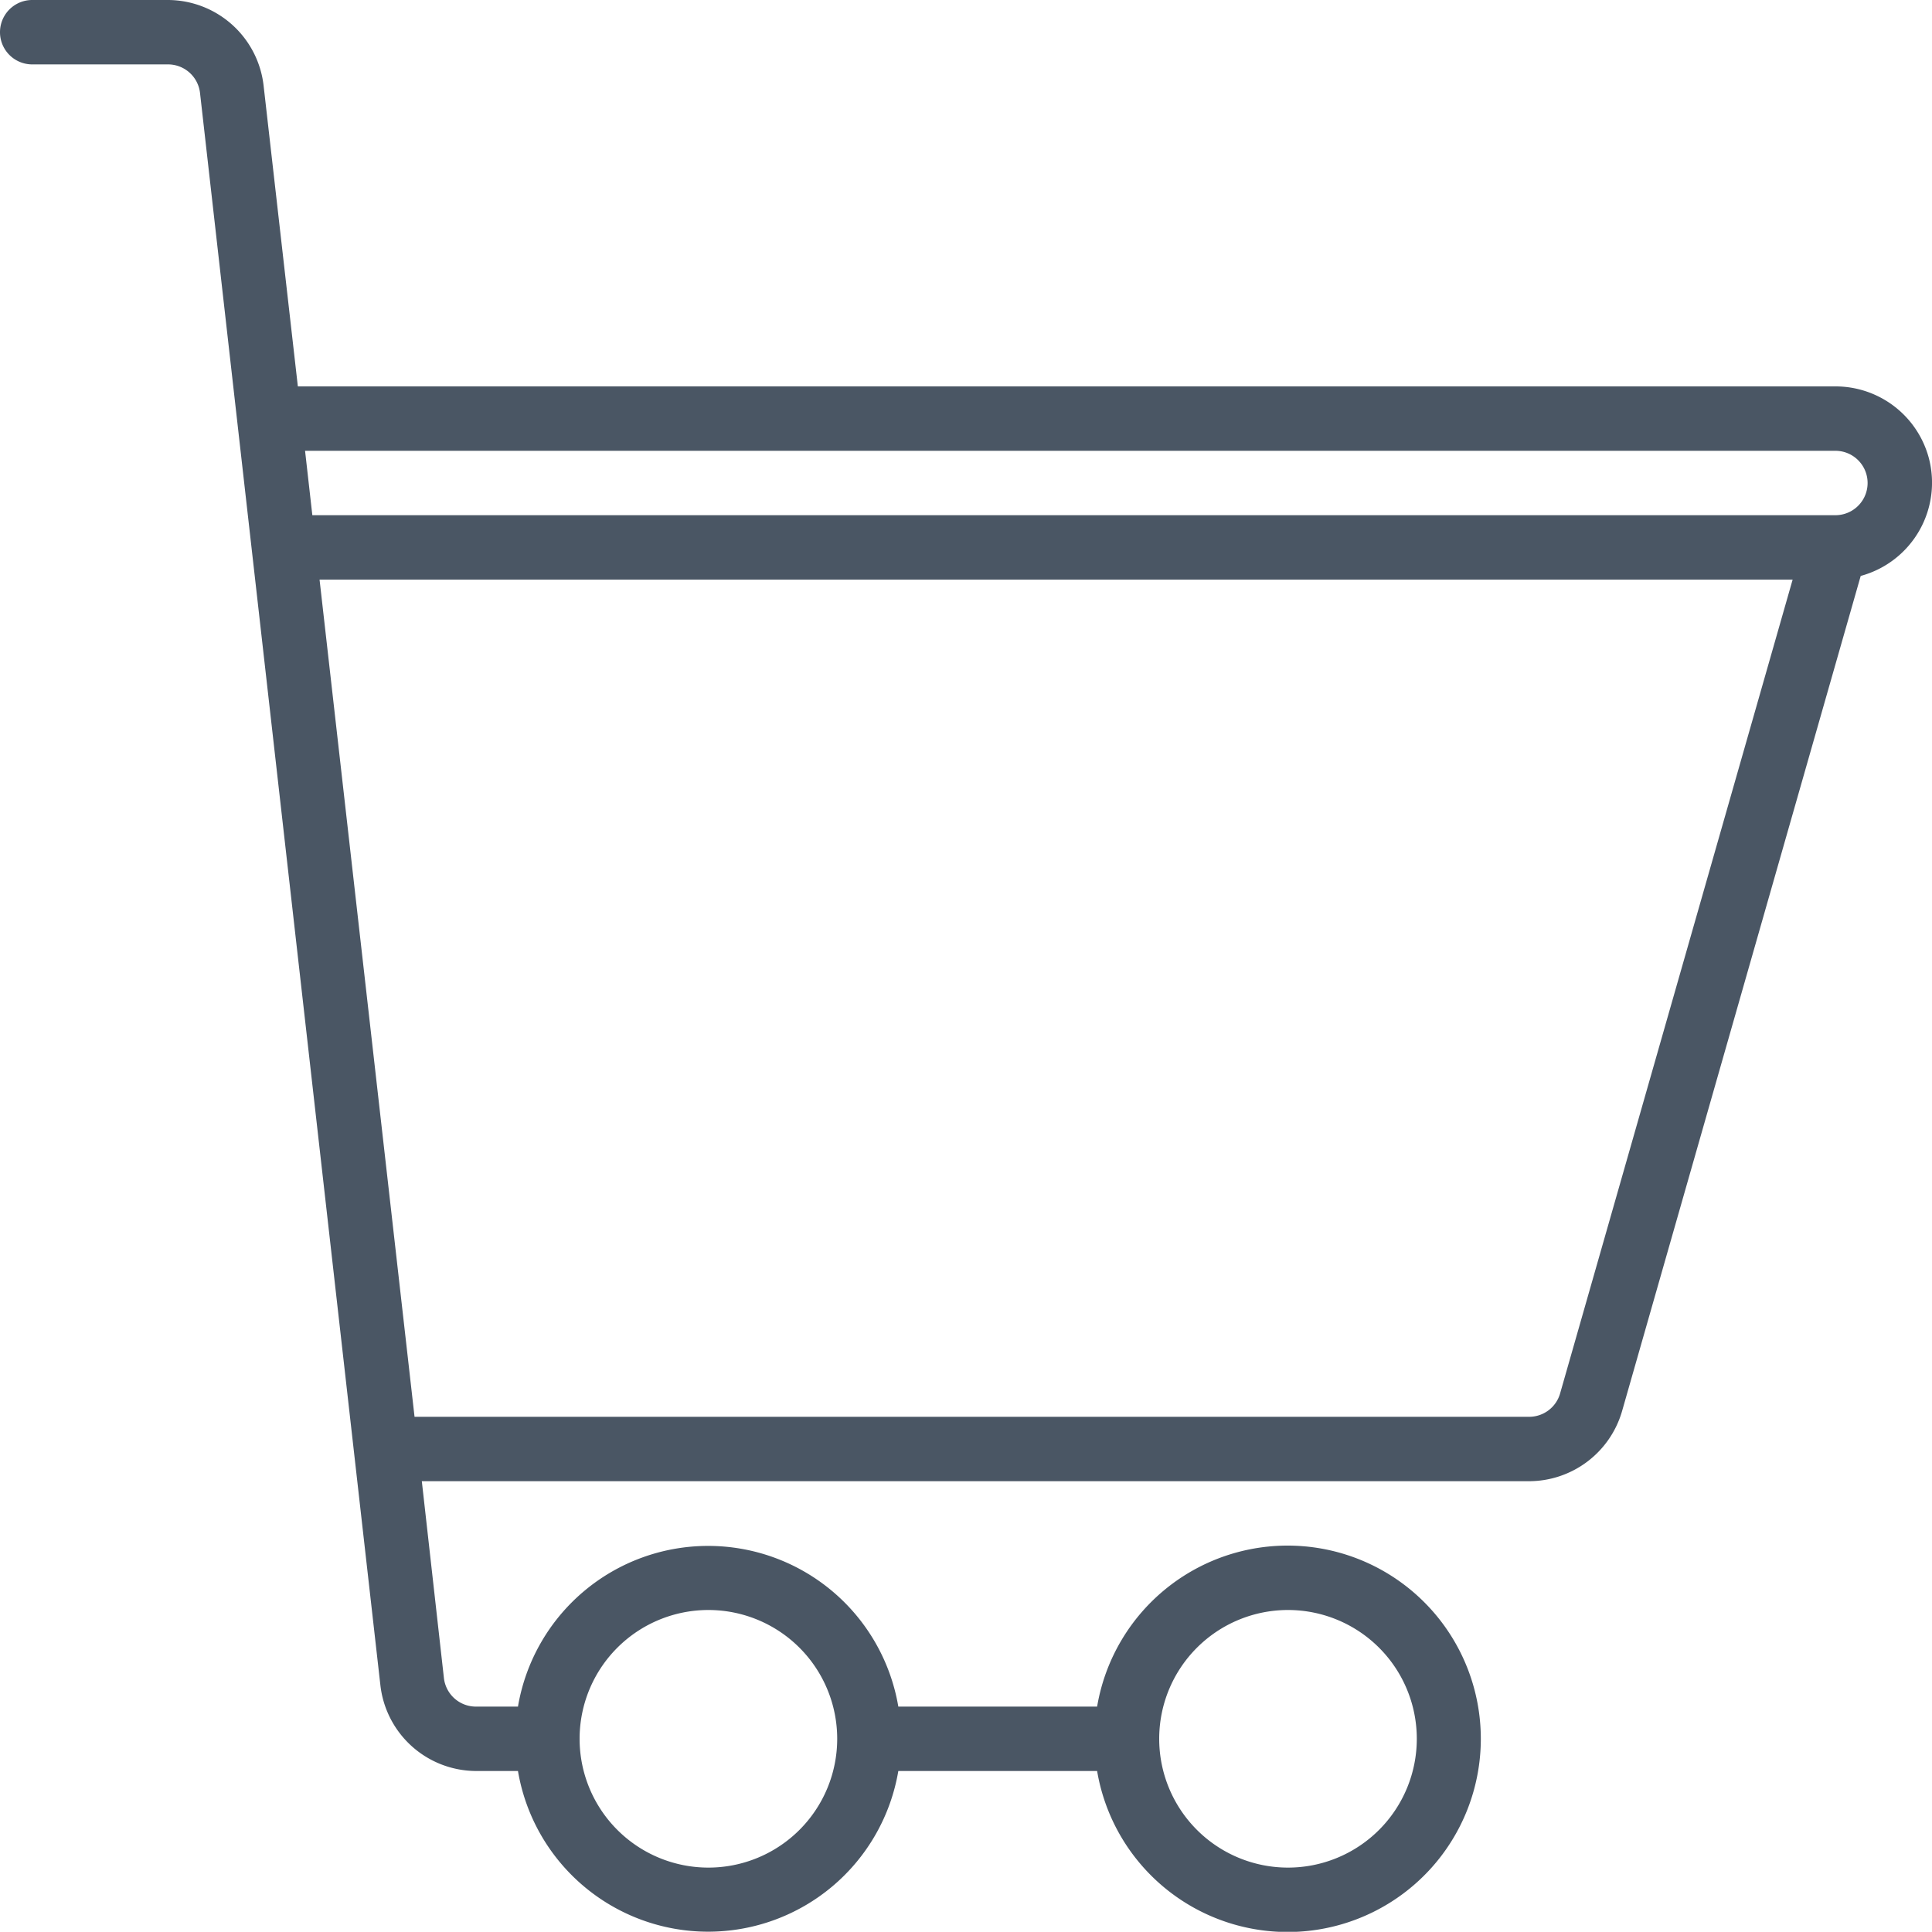 <svg xmlns="http://www.w3.org/2000/svg" width="30" height="29.997" viewBox="0 0 30 29.997">
  <path id="icon-cart" d="M29.949,7.106A1.5,1.5,0,0,0,28.5,6H4.625L4.094,1.337A1.5,1.5,0,0,0,2.606,0H.5a.5.5,0,0,0,0,1H2.606a.5.5,0,0,1,.5.444l2.8,24.718A1.5,1.5,0,0,0,7.393,27.5h.65a2.995,2.995,0,0,0,5.906,0h3.087a3,3,0,1,0,0-1H13.949a2.995,2.995,0,0,0-5.906,0h-.65a.5.5,0,0,1-.5-.444L6.55,23H23.743a1.506,1.506,0,0,0,1.444-1.087L28.893,8.943A1.5,1.5,0,0,0,29.949,7.106ZM20,25a2,2,0,1,1-2,2A2,2,0,0,1,20,25Zm-9,0a2,2,0,1,1-2,2A2,2,0,0,1,11,25Zm13.225-3.362a.5.5,0,0,1-.481.362H6.437L4.962,9H27.836ZM28.5,8H4.85L4.737,7H28.5a.5.5,0,0,1,0,1Z" fill="#4a5664"/>
</svg>

